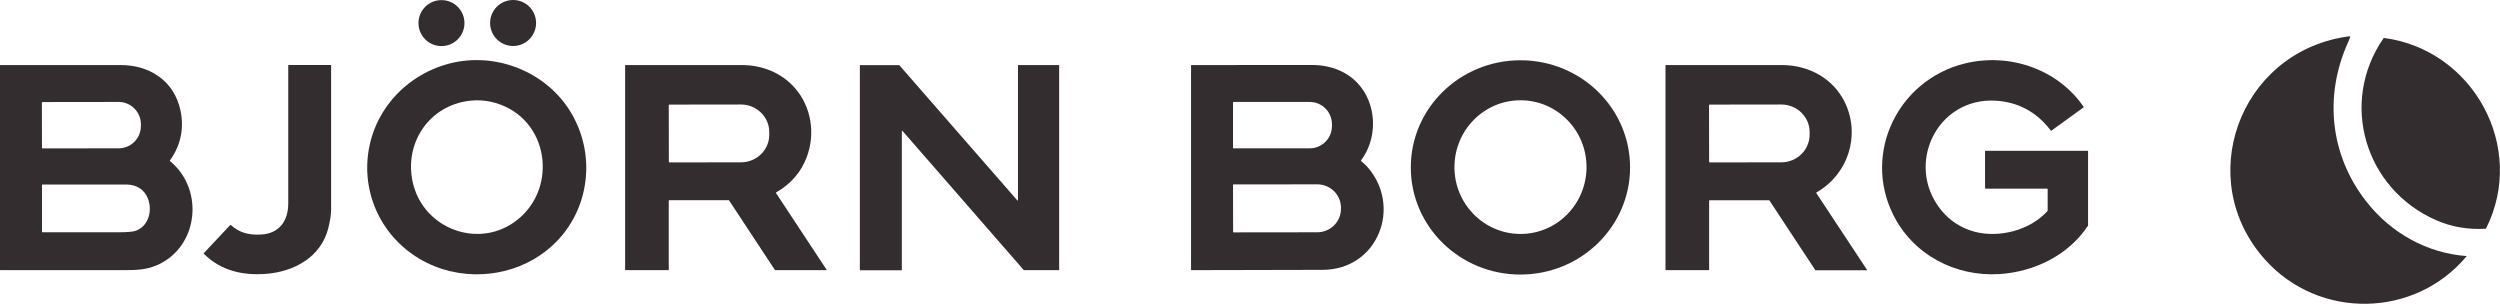<svg enable-background="new 0 0 2555.1 310.6" viewBox="0 0 2555.1 310.6" xmlns="http://www.w3.org/2000/svg"><g fill="#342d2f"><path d="m474.7 23.6c0 13-10.5 23.5-23.5 23.5-13 0-23.5-10.5-23.5-23.5 0-13 10.5-23.5 23.5-23.5 13 0 23.5 10.5 23.5 23.5z"/><path d="m547.9 23.5c0 13-10.5 23.5-23.5 23.5s-23.5-10.5-23.5-23.5 10.6-23.5 23.5-23.5c13 0 23.5 10.5 23.5 23.5z"/><path d="m2399.7 43.5c-24.7 55-18.2 115.6 19.1 162.9 25 31.7 61.4 52.2 101.9 55.3.1 0 .2.1.2.3 0 0 0 .1-.1.1-53 63.1-150.3 64.7-205.5 3.6-73.8-81.8-27.1-210.7 81.5-228 1.6-.3 3.3-.5 5-.6.4 0 .5.1.3.5-.7 2-1.6 4-2.4 5.9z"/><path d="m2489.7 225c-72.4-31.7-99.3-119.9-53.6-186 .1-.2.3-.3.5-.2 91 12 145.9 111.6 104.3 194.6-.1.3-.4.4-.7.4-18 1-34.8-1.9-50.5-8.8z"/><path d="m459.5 64.9c46.8-12.1 98.5 8.1 123.6 49.4 25.5 41.8 20.3 95.6-12.8 131-29.6 31.6-76 42.6-117.4 29.9-45.7-14.1-77.3-55.3-77.6-103.2-.2-51.4 35.1-94.4 84.2-107.1zm51.7 41.9c-12.7-4.7-25.7-5.5-38.9-2.5-39 8.9-60.3 48.1-49.4 86.1 12.4 43.3 64.4 62.9 101.9 37.2 44.8-30.6 38.5-101.6-13.6-120.8z"/><path d="m1666 171.1c0 60.5-50.2 109.5-112.1 109.5-61.9 0-112-49-112-109.5s50.2-109.5 112-109.5c62 0 112.1 49 112.1 109.5zm-112.1 68c37.3.1 67.5-30.5 67.6-68.2s-30.1-68.4-67.4-68.4c-37.3-.1-67.5 30.5-67.6 68.2s30.1 68.3 67.4 68.4z"/><path d="m2092.8 193.5c0-.4-.3-.7-.7-.7h-62.8c-.3 0-.5-.2-.5-.5v-38c0-.1.1-.2.2-.2h104.7c.2 0 .4.2.4.3v75.8c0 .3-.1.6-.3.8-20 30-54.8 46.8-90.2 49.1-45.2 2.9-88.7-19.9-108.9-61.1-31-63.3 5.6-137.4 73.3-154.1 45.3-11.2 94.8 5.4 121.5 44.2.2.3.1.5-.1.7l-33 23.9c-.1 0-.1 0-.2 0-14.5-19.2-33.4-29.4-56.6-30.8-60-3.4-92.7 65-56.2 111.2 9 11.3 20.5 18.9 34.6 22.7 25.1 6.7 56.7-1.4 74.4-20.9.2-.3.4-.6.4-.9z"/><path d="m173.9 164.7c2.8 2.4 5.6 5.1 7.8 7.7 26.8 31.6 16.9 83-22.2 99-10.2 4.2-19.6 4.7-32.2 4.7-42.4 0-84.8 0-127.2 0-.1 0-.2-.1-.2-.2v-209c0-.2.2-.4.4-.4h123.4c29.6 0 54.6 16.6 60.8 46.6 3.8 18.5.2 35.4-10.7 50.7-.2.4-.2.7.1.9zm-131.1-59.7.1 46.1c0 .4.3.6.6.6l77.8-.1c12.5 0 22.7-10.2 22.7-22.8v-1.9c0-12.5-10.2-22.7-22.7-22.7l-77.8.1c-.4.1-.7.4-.7.7zm108.4 98c-3.6-9.4-12-14.4-21.9-14.4-28.7 0-57.3.1-86 0-.2 0-.4.2-.4.4v47.9c0 .3.2.5.5.5h77.4c9.1 0 15.1-.5 17.9-1.5 13.1-4.7 17.3-20.4 12.5-32.9z"/><path d="m236.2 230.2c8.7 7.8 18.2 10.1 30.4 9.5 18.6-.8 28-13.9 28-31.6 0-47.1 0-94.1 0-141.2 0-.3.2-.5.5-.5h43c.2 0 .3.1.3.3v147.4c0 5.3-1 11.7-2.9 19.2-7.5 29.6-35.1 44.5-63.8 46.6-23.7 1.8-46-3.2-63.3-20.5-.3-.3-.3-.5 0-.8l26.9-28.6c.3-.1.6-.1.9.2z"/><path d="m683.5 205.1v70.5c0 .3-.2.5-.5.5h-43.8c-.2 0-.3-.2-.3-.3v-209c0-.2.1-.3.3-.3h118.8c21.2 0 40.9 7.9 54.7 23.8 16.6 19.1 20.7 46.5 11.9 70-5.8 15.6-16.2 27.7-31.3 36.3-.3.1-.3.5-.2.7l51.8 78.5c.1.1 0 .2-.1.3h-.1-52.2c-.2 0-.5-.1-.6-.3l-46.8-71c-.1-.1-.2-.2-.4-.2h-60.7c-.3 0-.5.2-.5.5zm0-97.6.1 57.9c0 .3.3.6.6.6l73.1-.1c16 0 29-12.7 28.9-28.2v-2.8c0-15.5-13-28.1-29-28.1l-73.1.1c-.3 0-.6.3-.6.6z"/><path d="m1040.8 66.5h41.4c.2 0 .3.1.3.3v209c0 .2-.1.3-.3.3h-35.7c-.1 0-.2 0-.2-.1l-124-142.3c-.1-.1-.3-.1-.5 0-.1.1-.1.1-.1.2v142c0 .2-.1.3-.3.3h-42.3c-.2 0-.3-.1-.3-.3v-209c0-.2.1-.3.3-.3h39.9c.1 0 .2 0 .2.1l120.6 138.2c.1.1.3.1.5 0 .1-.1.1-.1.1-.2v-137.9c.1-.2.2-.3.4-.3z"/><path d="m1391.1 164.6c1.9 1.8 4.3 3.6 5.9 5.4 36.5 40.6 11.6 105.6-45.2 105.8-44.8.2-89.5.3-134.3.3-.1 0-.2-.1-.2-.2v-209.2c0-.1.1-.2.2-.2 41 0 82 0 123.1-.1 19.9 0 38.3 7 50.5 22.8 16.3 21.3 16.2 53.1 0 74.6-.3.3-.2.6 0 .8zm-130.9-59.8v46.4c0 .2.2.4.4.4h78c12.5 0 22.7-10.2 22.7-22.7v-2c0-12.5-10.1-22.7-22.7-22.7h-78c-.2.1-.4.3-.4.6zm0 84.2.1 48.1c0 .2.2.4.4.4l85.6-.1c13.4 0 24.2-10.7 24.2-23.9v-1.3c0-13.2-10.9-23.8-24.3-23.8l-85.6.1c-.2.1-.4.3-.4.5z"/><path d="m1746.8 205.1v70.5c0 .3-.2.5-.5.5h-43.7c-.2 0-.4-.2-.4-.4v-208.8c0-.2.2-.4.4-.4h118.7c27.4 0 52.7 13.8 64.5 38.7 15.8 33.5 3 73-29.2 91.4-.3.2-.4.5-.2.8l51.7 78.3c.1.1.1.3-.1.4-.1 0-.1.1-.2.1h-52c-.3 0-.5-.1-.6-.3l-46.7-70.9c-.1-.2-.3-.3-.5-.3h-60.6c-.4-.1-.6.1-.6.4zm-.1-97.6.1 57.9c0 .3.3.6.6.6l73.2-.1c16 0 28.9-12.7 28.9-28.2v-2.8c0-15.5-13-28.1-29-28.1l-73.2.1c-.3 0-.6.3-.6.6z"/></g></svg>